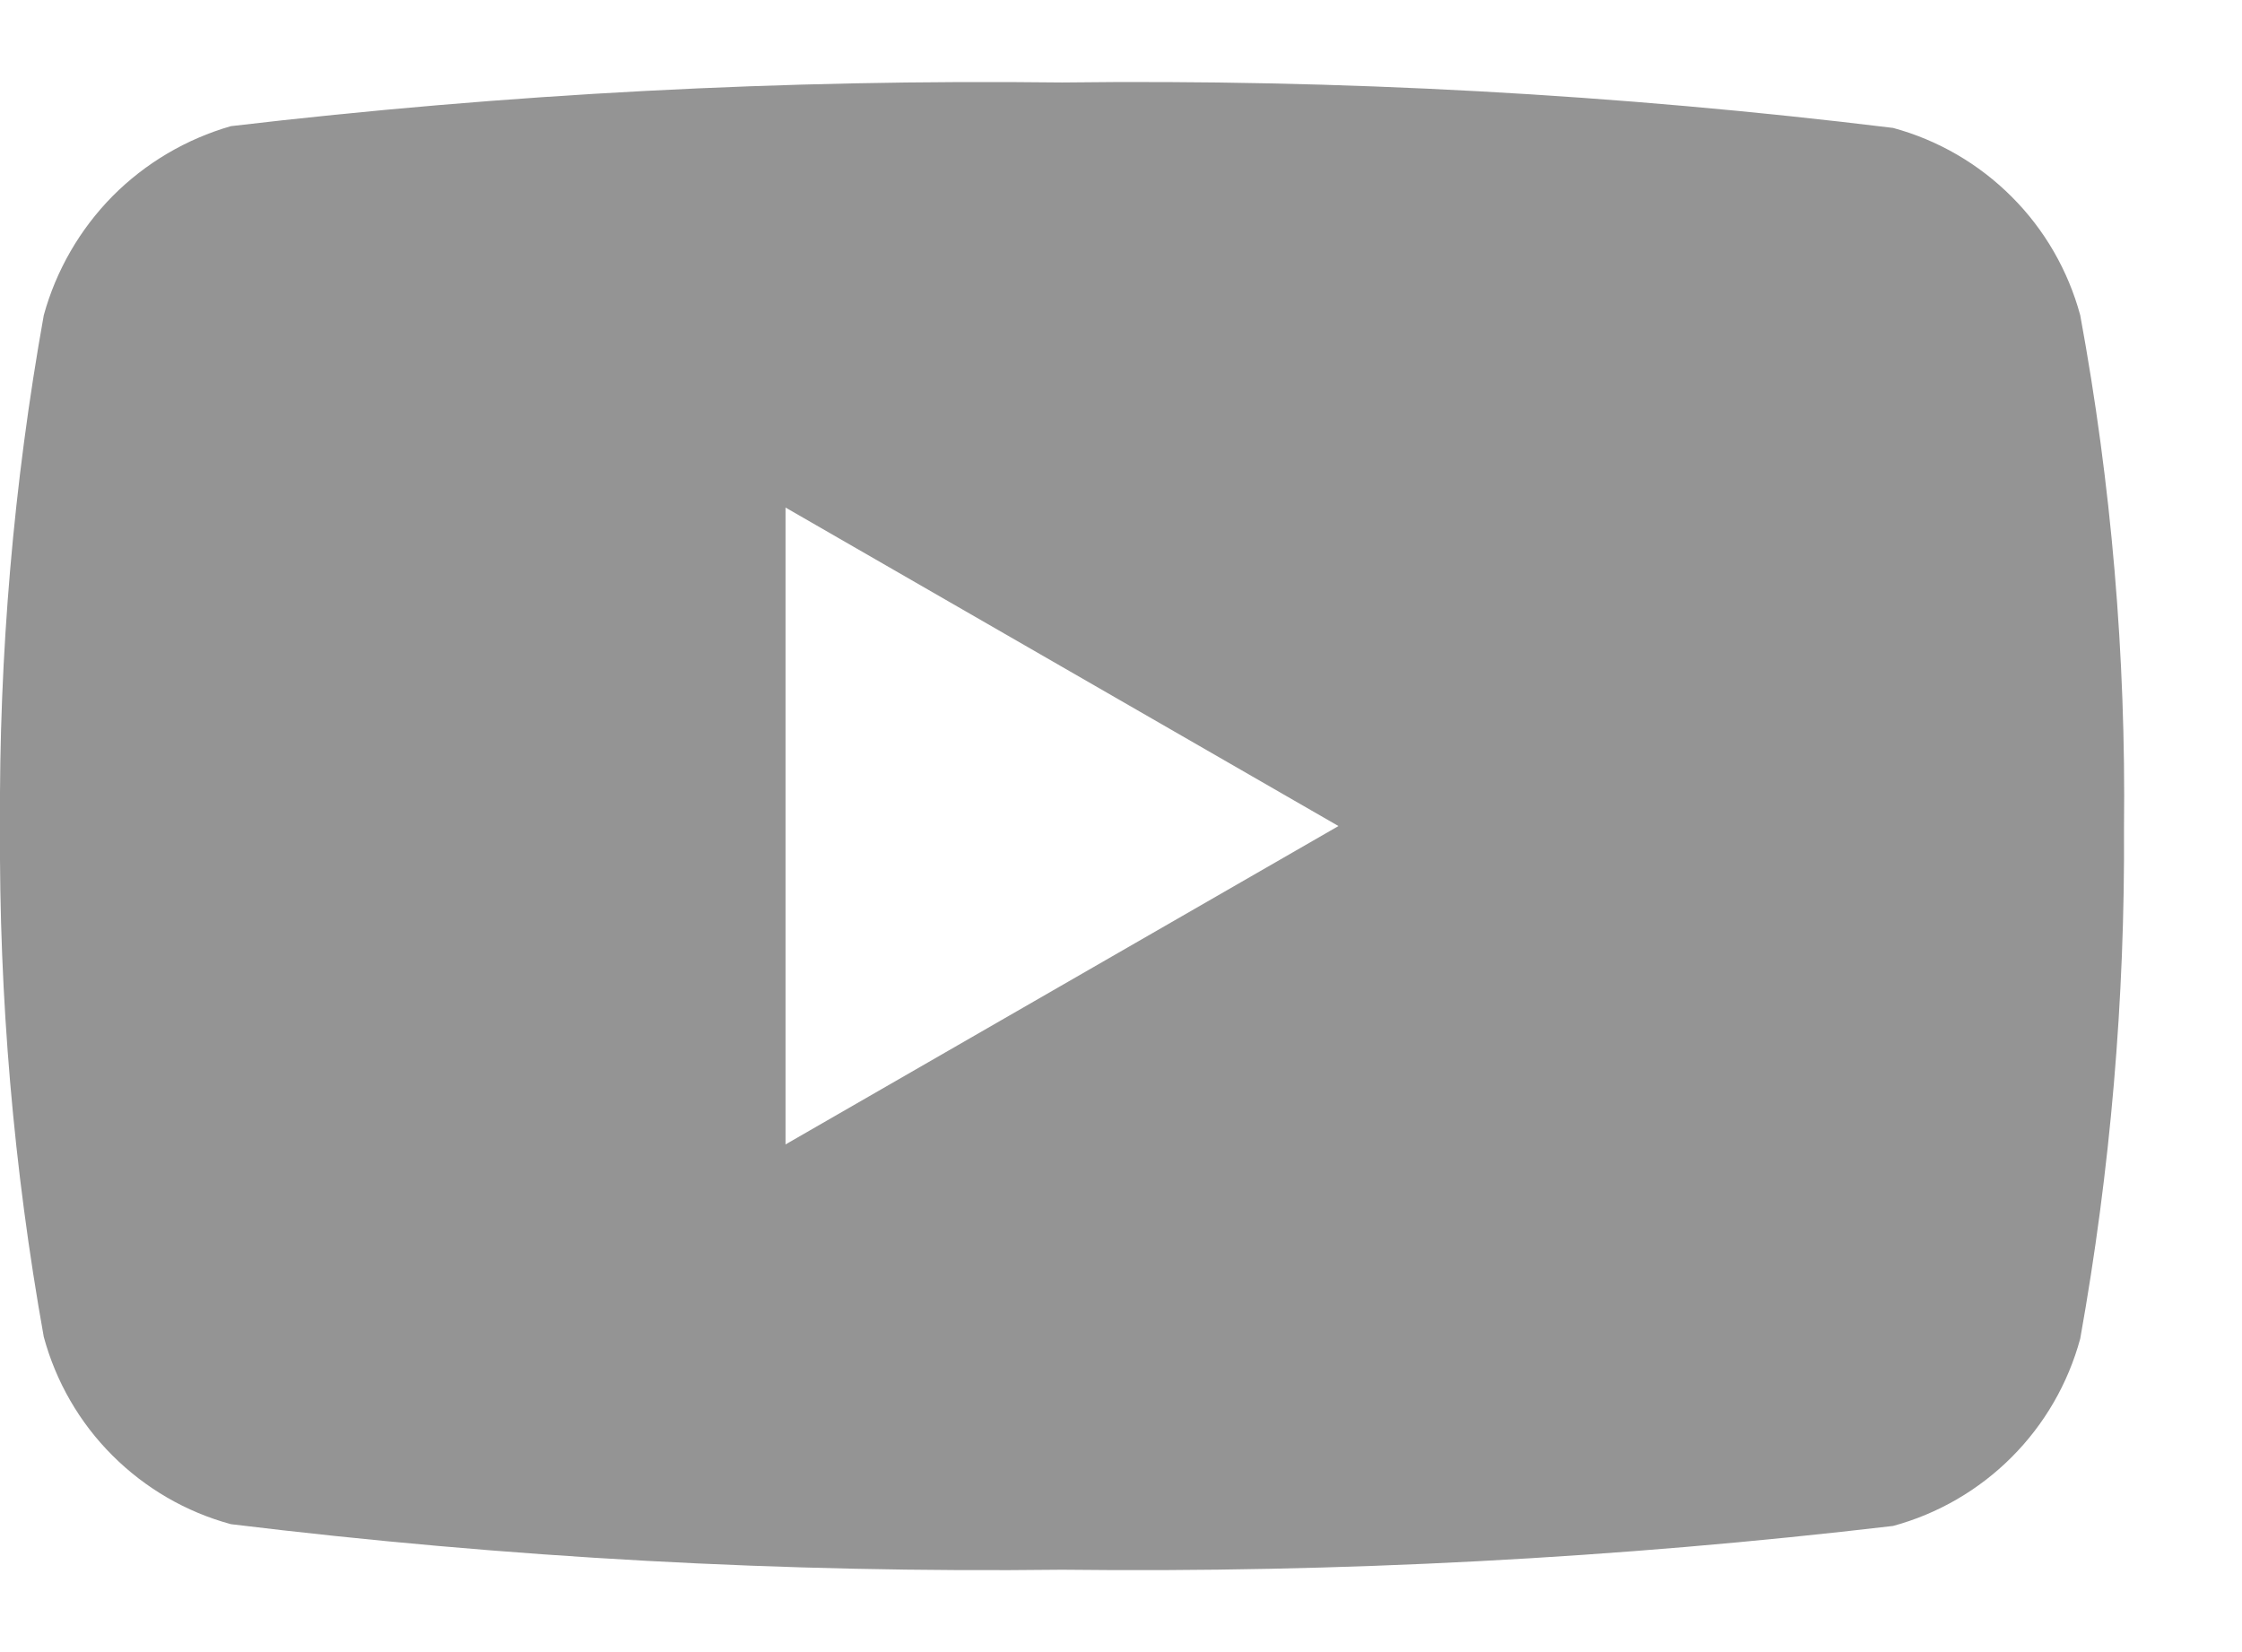 <?xml version="1.0" encoding="UTF-8"?>
<svg xmlns="http://www.w3.org/2000/svg" width="19" height="14" viewBox="0 0 19 14" fill="none">
  <path d="M17.629 2.671C17.526 2.291 17.326 1.944 17.047 1.666C16.769 1.388 16.423 1.187 16.043 1.084C13.706 0.798 11.354 0.67 9 0.699C6.647 0.671 4.294 0.794 1.957 1.069C1.578 1.178 1.232 1.382 0.954 1.662C0.677 1.943 0.476 2.29 0.371 2.671C0.115 4.099 -0.009 5.549 1.08175e-05 7C-0.009 8.451 0.115 9.901 0.371 11.329C0.474 11.709 0.674 12.056 0.953 12.334C1.231 12.612 1.577 12.813 1.957 12.916C4.294 13.201 6.646 13.33 9 13.302C11.353 13.329 13.706 13.206 16.043 12.931C16.423 12.828 16.769 12.627 17.047 12.349C17.326 12.07 17.526 11.724 17.629 11.344C17.885 9.915 18.009 8.466 18 7.015C18.017 5.558 17.893 4.103 17.629 2.671ZM6.657 9.698V4.301L11.343 7L6.657 9.698Z" fill="#949494"></path>
</svg>
